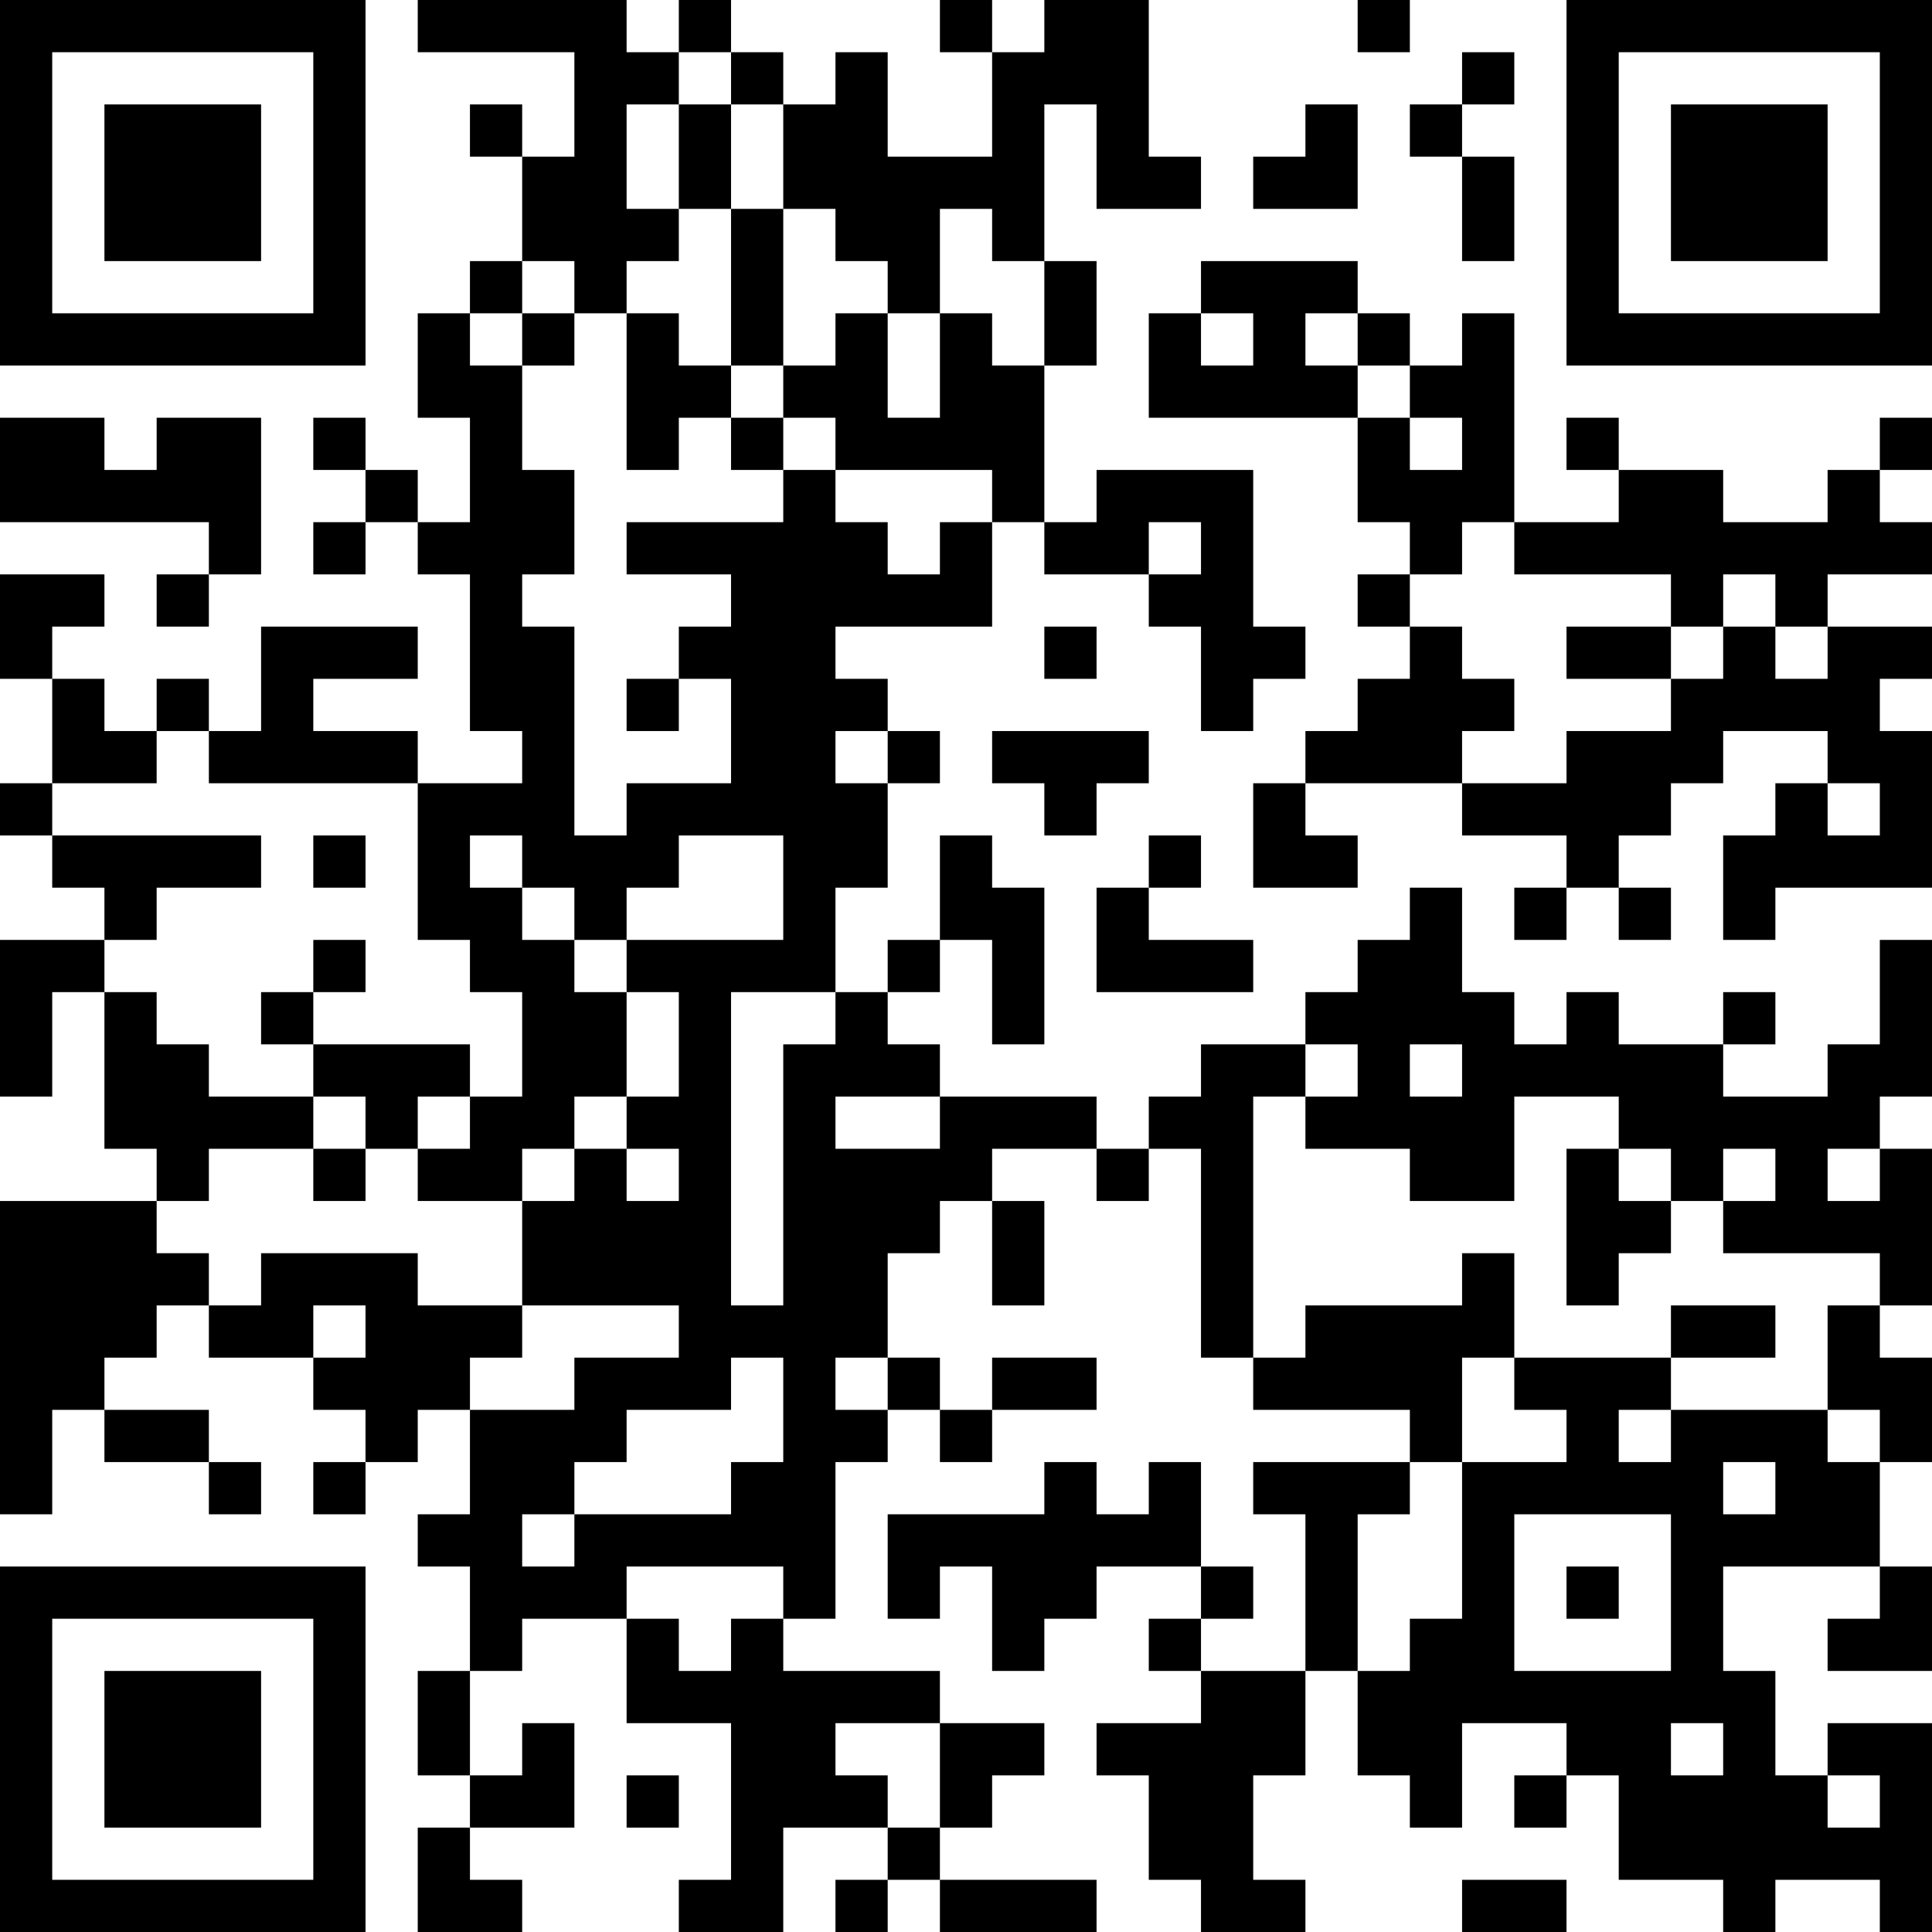 <?xml version="1.0" encoding="UTF-8"?>
<svg xmlns="http://www.w3.org/2000/svg" version="1.1" width="400" height="400" viewBox="0 0 400 400"><rect x="0" y="0" width="400" height="400" fill="#ffffff"/><g transform="scale(10.811)"><g transform="translate(0,0)"><path fill-rule="evenodd" d="M8 0L8 1L11 1L11 3L10 3L10 2L9 2L9 3L10 3L10 5L9 5L9 6L8 6L8 8L9 8L9 10L8 10L8 9L7 9L7 8L6 8L6 9L7 9L7 10L6 10L6 11L7 11L7 10L8 10L8 11L9 11L9 14L10 14L10 15L8 15L8 14L6 14L6 13L8 13L8 12L5 12L5 14L4 14L4 13L3 13L3 14L2 14L2 13L1 13L1 12L2 12L2 11L0 11L0 13L1 13L1 15L0 15L0 16L1 16L1 17L2 17L2 18L0 18L0 21L1 21L1 19L2 19L2 22L3 22L3 23L0 23L0 29L1 29L1 27L2 27L2 28L4 28L4 29L5 29L5 28L4 28L4 27L2 27L2 26L3 26L3 25L4 25L4 26L6 26L6 27L7 27L7 28L6 28L6 29L7 29L7 28L8 28L8 27L9 27L9 29L8 29L8 30L9 30L9 32L8 32L8 34L9 34L9 35L8 35L8 37L10 37L10 36L9 36L9 35L11 35L11 33L10 33L10 34L9 34L9 32L10 32L10 31L12 31L12 33L14 33L14 36L13 36L13 37L15 37L15 35L17 35L17 36L16 36L16 37L17 37L17 36L18 36L18 37L21 37L21 36L18 36L18 35L19 35L19 34L20 34L20 33L18 33L18 32L15 32L15 31L16 31L16 28L17 28L17 27L18 27L18 28L19 28L19 27L21 27L21 26L19 26L19 27L18 27L18 26L17 26L17 24L18 24L18 23L19 23L19 25L20 25L20 23L19 23L19 22L21 22L21 23L22 23L22 22L23 22L23 26L24 26L24 27L27 27L27 28L24 28L24 29L25 29L25 32L23 32L23 31L24 31L24 30L23 30L23 28L22 28L22 29L21 29L21 28L20 28L20 29L17 29L17 31L18 31L18 30L19 30L19 32L20 32L20 31L21 31L21 30L23 30L23 31L22 31L22 32L23 32L23 33L21 33L21 34L22 34L22 36L23 36L23 37L25 37L25 36L24 36L24 34L25 34L25 32L26 32L26 34L27 34L27 35L28 35L28 33L30 33L30 34L29 34L29 35L30 35L30 34L31 34L31 36L33 36L33 37L34 37L34 36L36 36L36 37L37 37L37 33L35 33L35 34L34 34L34 32L33 32L33 30L36 30L36 31L35 31L35 32L37 32L37 30L36 30L36 28L37 28L37 26L36 26L36 25L37 25L37 22L36 22L36 21L37 21L37 18L36 18L36 20L35 20L35 21L33 21L33 20L34 20L34 19L33 19L33 20L31 20L31 19L30 19L30 20L29 20L29 19L28 19L28 17L27 17L27 18L26 18L26 19L25 19L25 20L23 20L23 21L22 21L22 22L21 22L21 21L18 21L18 20L17 20L17 19L18 19L18 18L19 18L19 20L20 20L20 17L19 17L19 16L18 16L18 18L17 18L17 19L16 19L16 17L17 17L17 15L18 15L18 14L17 14L17 13L16 13L16 12L19 12L19 10L20 10L20 11L22 11L22 12L23 12L23 14L24 14L24 13L25 13L25 12L24 12L24 9L21 9L21 10L20 10L20 7L21 7L21 5L20 5L20 2L21 2L21 4L23 4L23 3L22 3L22 0L20 0L20 1L19 1L19 0L18 0L18 1L19 1L19 3L17 3L17 1L16 1L16 2L15 2L15 1L14 1L14 0L13 0L13 1L12 1L12 0ZM26 0L26 1L27 1L27 0ZM13 1L13 2L12 2L12 4L13 4L13 5L12 5L12 6L11 6L11 5L10 5L10 6L9 6L9 7L10 7L10 9L11 9L11 11L10 11L10 12L11 12L11 16L12 16L12 15L14 15L14 13L13 13L13 12L14 12L14 11L12 11L12 10L15 10L15 9L16 9L16 10L17 10L17 11L18 11L18 10L19 10L19 9L16 9L16 8L15 8L15 7L16 7L16 6L17 6L17 8L18 8L18 6L19 6L19 7L20 7L20 5L19 5L19 4L18 4L18 6L17 6L17 5L16 5L16 4L15 4L15 2L14 2L14 1ZM28 1L28 2L27 2L27 3L28 3L28 5L29 5L29 3L28 3L28 2L29 2L29 1ZM13 2L13 4L14 4L14 7L13 7L13 6L12 6L12 9L13 9L13 8L14 8L14 9L15 9L15 8L14 8L14 7L15 7L15 4L14 4L14 2ZM25 2L25 3L24 3L24 4L26 4L26 2ZM23 5L23 6L22 6L22 8L26 8L26 10L27 10L27 11L26 11L26 12L27 12L27 13L26 13L26 14L25 14L25 15L24 15L24 17L26 17L26 16L25 16L25 15L28 15L28 16L30 16L30 17L29 17L29 18L30 18L30 17L31 17L31 18L32 18L32 17L31 17L31 16L32 16L32 15L33 15L33 14L35 14L35 15L34 15L34 16L33 16L33 18L34 18L34 17L37 17L37 14L36 14L36 13L37 13L37 12L35 12L35 11L37 11L37 10L36 10L36 9L37 9L37 8L36 8L36 9L35 9L35 10L33 10L33 9L31 9L31 8L30 8L30 9L31 9L31 10L29 10L29 6L28 6L28 7L27 7L27 6L26 6L26 5ZM10 6L10 7L11 7L11 6ZM23 6L23 7L24 7L24 6ZM25 6L25 7L26 7L26 8L27 8L27 9L28 9L28 8L27 8L27 7L26 7L26 6ZM0 8L0 10L4 10L4 11L3 11L3 12L4 12L4 11L5 11L5 8L3 8L3 9L2 9L2 8ZM22 10L22 11L23 11L23 10ZM28 10L28 11L27 11L27 12L28 12L28 13L29 13L29 14L28 14L28 15L30 15L30 14L32 14L32 13L33 13L33 12L34 12L34 13L35 13L35 12L34 12L34 11L33 11L33 12L32 12L32 11L29 11L29 10ZM20 12L20 13L21 13L21 12ZM30 12L30 13L32 13L32 12ZM12 13L12 14L13 14L13 13ZM3 14L3 15L1 15L1 16L5 16L5 17L3 17L3 18L2 18L2 19L3 19L3 20L4 20L4 21L6 21L6 22L4 22L4 23L3 23L3 24L4 24L4 25L5 25L5 24L8 24L8 25L10 25L10 26L9 26L9 27L11 27L11 26L13 26L13 25L10 25L10 23L11 23L11 22L12 22L12 23L13 23L13 22L12 22L12 21L13 21L13 19L12 19L12 18L15 18L15 16L13 16L13 17L12 17L12 18L11 18L11 17L10 17L10 16L9 16L9 17L10 17L10 18L11 18L11 19L12 19L12 21L11 21L11 22L10 22L10 23L8 23L8 22L9 22L9 21L10 21L10 19L9 19L9 18L8 18L8 15L4 15L4 14ZM16 14L16 15L17 15L17 14ZM19 14L19 15L20 15L20 16L21 16L21 15L22 15L22 14ZM35 15L35 16L36 16L36 15ZM6 16L6 17L7 17L7 16ZM22 16L22 17L21 17L21 19L24 19L24 18L22 18L22 17L23 17L23 16ZM6 18L6 19L5 19L5 20L6 20L6 21L7 21L7 22L6 22L6 23L7 23L7 22L8 22L8 21L9 21L9 20L6 20L6 19L7 19L7 18ZM14 19L14 25L15 25L15 20L16 20L16 19ZM25 20L25 21L24 21L24 26L25 26L25 25L28 25L28 24L29 24L29 26L28 26L28 28L27 28L27 29L26 29L26 32L27 32L27 31L28 31L28 28L30 28L30 27L29 27L29 26L32 26L32 27L31 27L31 28L32 28L32 27L35 27L35 28L36 28L36 27L35 27L35 25L36 25L36 24L33 24L33 23L34 23L34 22L33 22L33 23L32 23L32 22L31 22L31 21L29 21L29 23L27 23L27 22L25 22L25 21L26 21L26 20ZM27 20L27 21L28 21L28 20ZM16 21L16 22L18 22L18 21ZM30 22L30 25L31 25L31 24L32 24L32 23L31 23L31 22ZM35 22L35 23L36 23L36 22ZM6 25L6 26L7 26L7 25ZM32 25L32 26L34 26L34 25ZM14 26L14 27L12 27L12 28L11 28L11 29L10 29L10 30L11 30L11 29L14 29L14 28L15 28L15 26ZM16 26L16 27L17 27L17 26ZM33 28L33 29L34 29L34 28ZM29 29L29 32L32 32L32 29ZM12 30L12 31L13 31L13 32L14 32L14 31L15 31L15 30ZM30 30L30 31L31 31L31 30ZM16 33L16 34L17 34L17 35L18 35L18 33ZM32 33L32 34L33 34L33 33ZM12 34L12 35L13 35L13 34ZM35 34L35 35L36 35L36 34ZM28 36L28 37L30 37L30 36ZM0 0L0 7L7 7L7 0ZM1 1L1 6L6 6L6 1ZM2 2L2 5L5 5L5 2ZM30 0L30 7L37 7L37 0ZM31 1L31 6L36 6L36 1ZM32 2L32 5L35 5L35 2ZM0 30L0 37L7 37L7 30ZM1 31L1 36L6 36L6 31ZM2 32L2 35L5 35L5 32Z" fill="#000000"/></g></g></svg>
